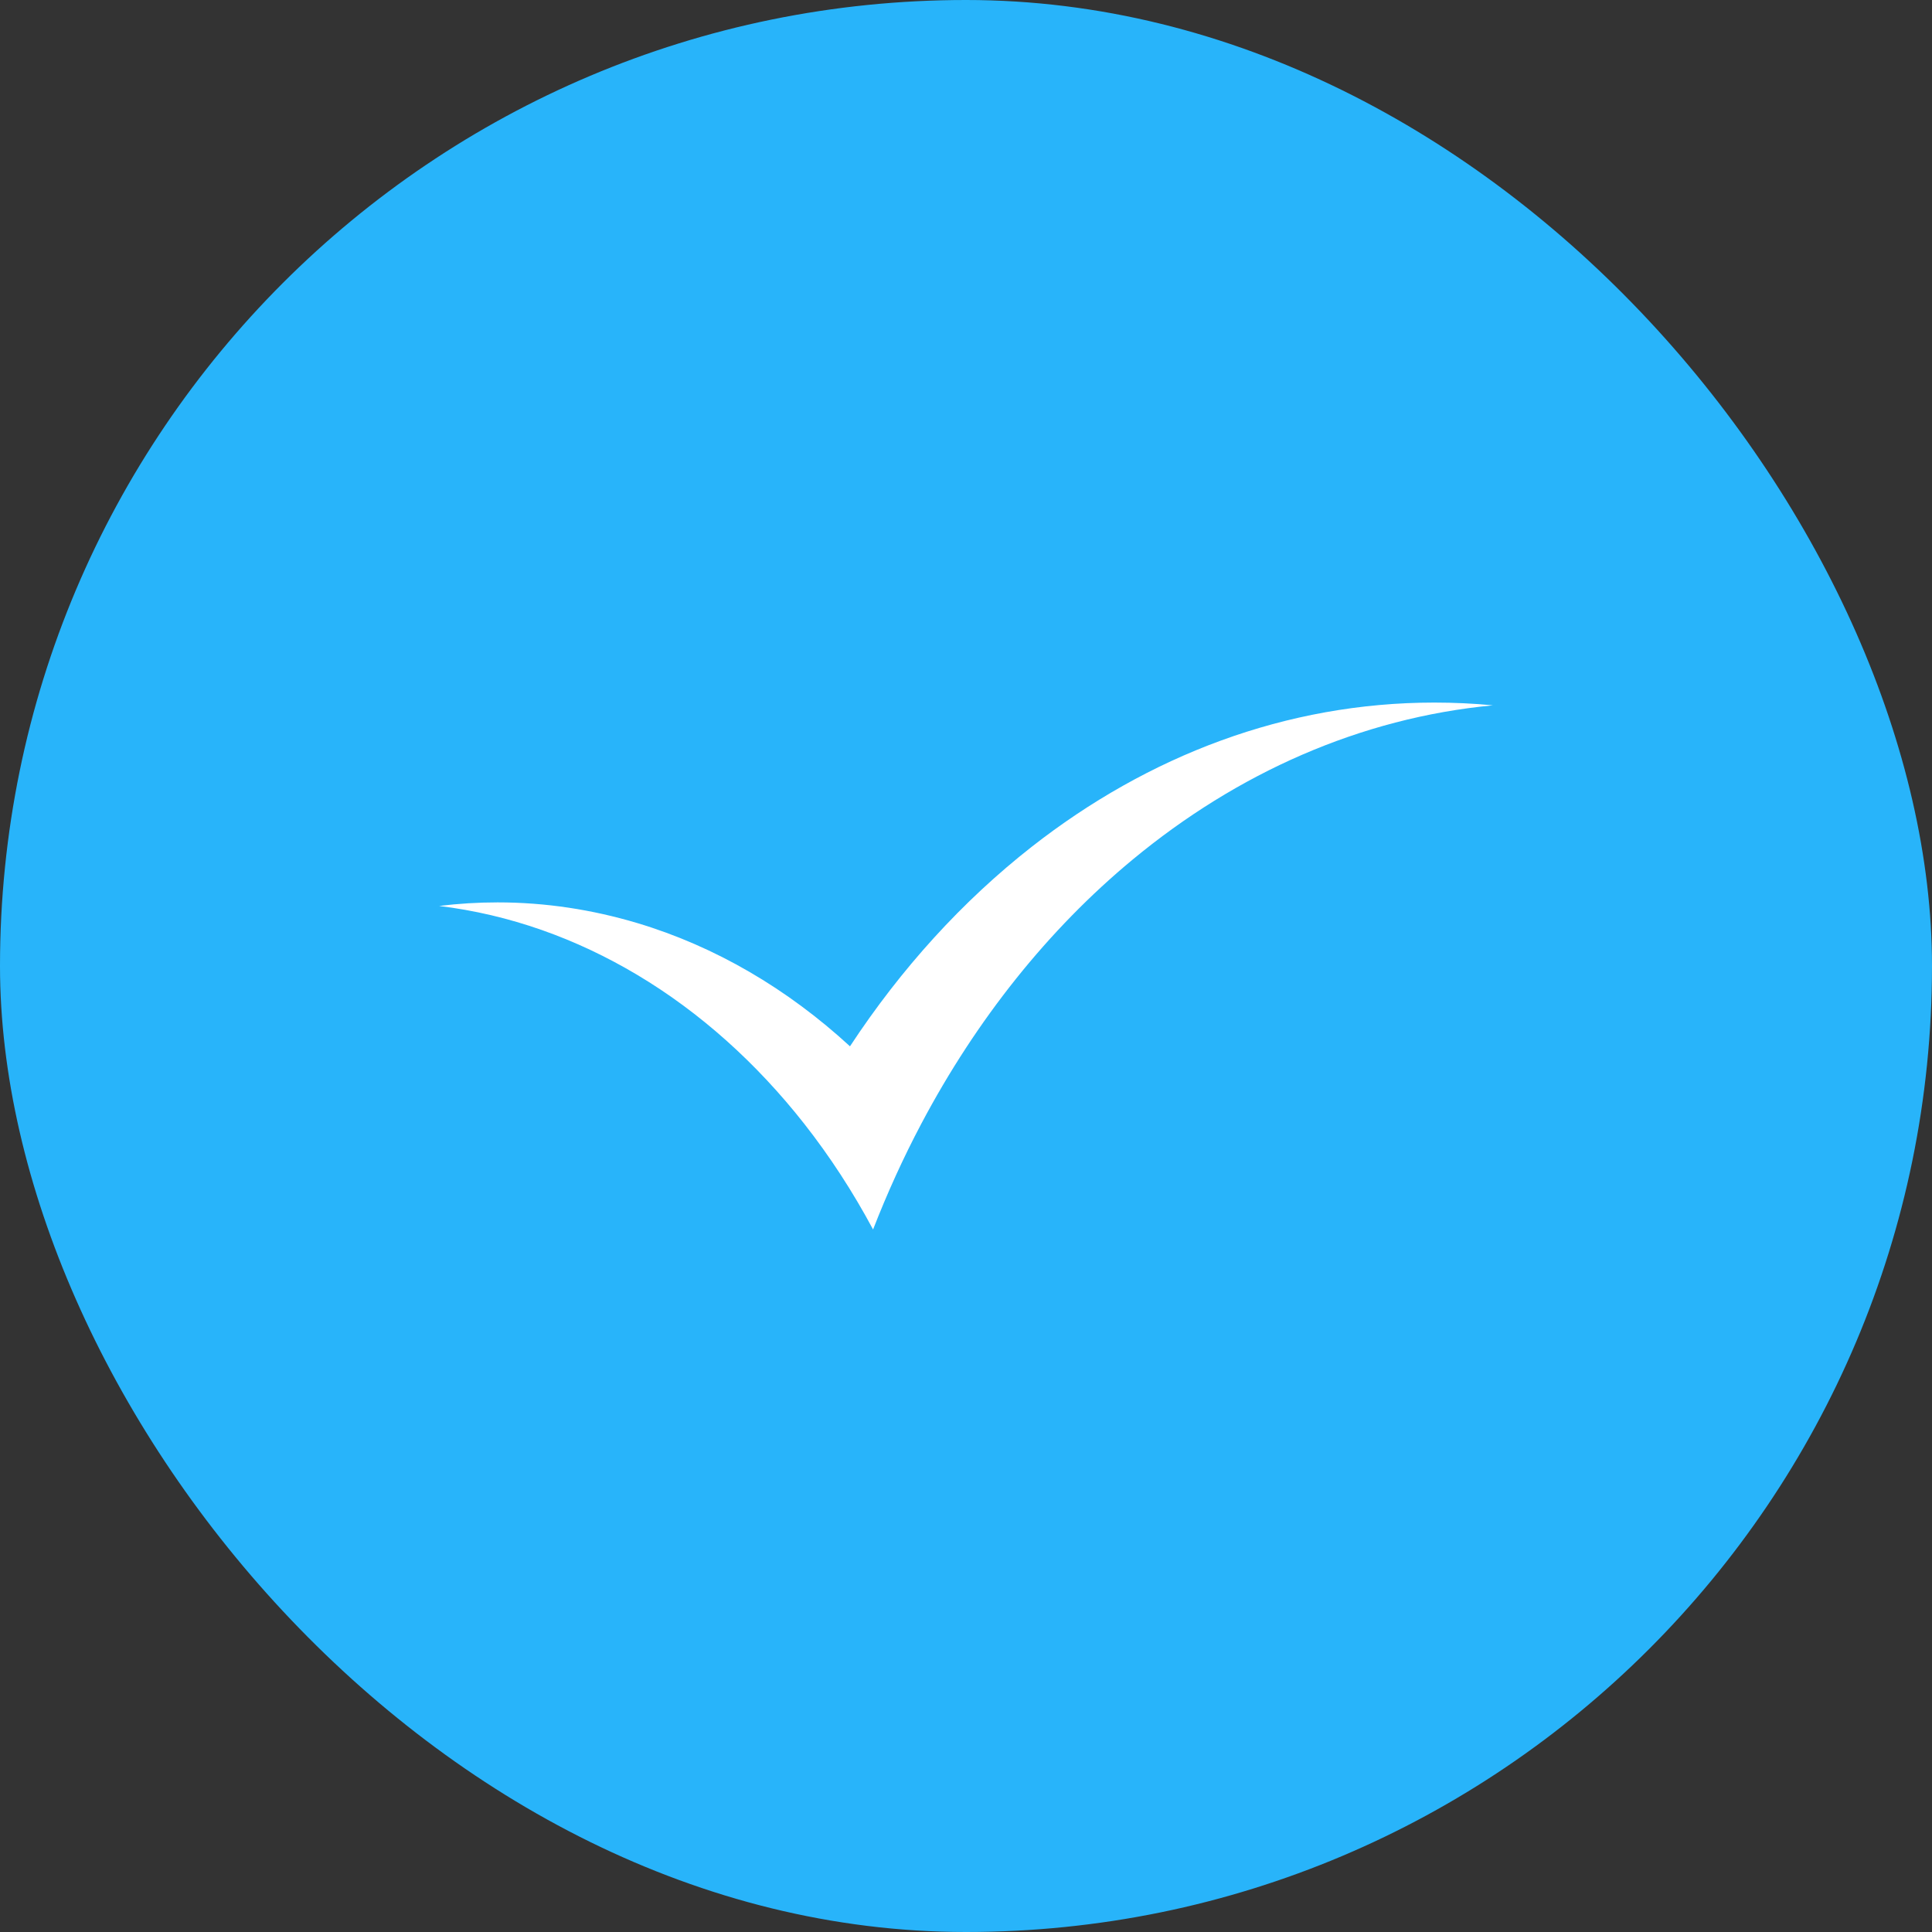 <svg width="40" height="40" viewBox="0 0 40 40" fill="none" xmlns="http://www.w3.org/2000/svg">
<rect x="0" y="0" width="40" height="40" fill="#333333" stroke="none"/>
<rect width="40" height="40" rx="20" fill="#28B4FA"/>
<path fill-rule="evenodd" clip-rule="evenodd" d="M29.697 14.546C26.628 14.546 23.769 15.645 21.358 17.534C19.93 18.653 18.659 20.048 17.598 21.663C16.304 20.473 14.811 19.595 13.194 19.111C12.267 18.834 11.299 18.683 10.303 18.683C9.894 18.683 9.49 18.708 9.091 18.757C10.55 18.934 11.931 19.431 13.194 20.184C14.491 20.958 15.659 22.005 16.651 23.267C17.179 23.939 17.656 24.671 18.076 25.455C18.371 24.697 18.704 23.966 19.074 23.267C20.22 21.101 21.71 19.237 23.45 17.797C25.614 16.005 28.161 14.864 30.909 14.603C30.509 14.565 30.105 14.546 29.697 14.546Z" fill="white"/>
</svg>
